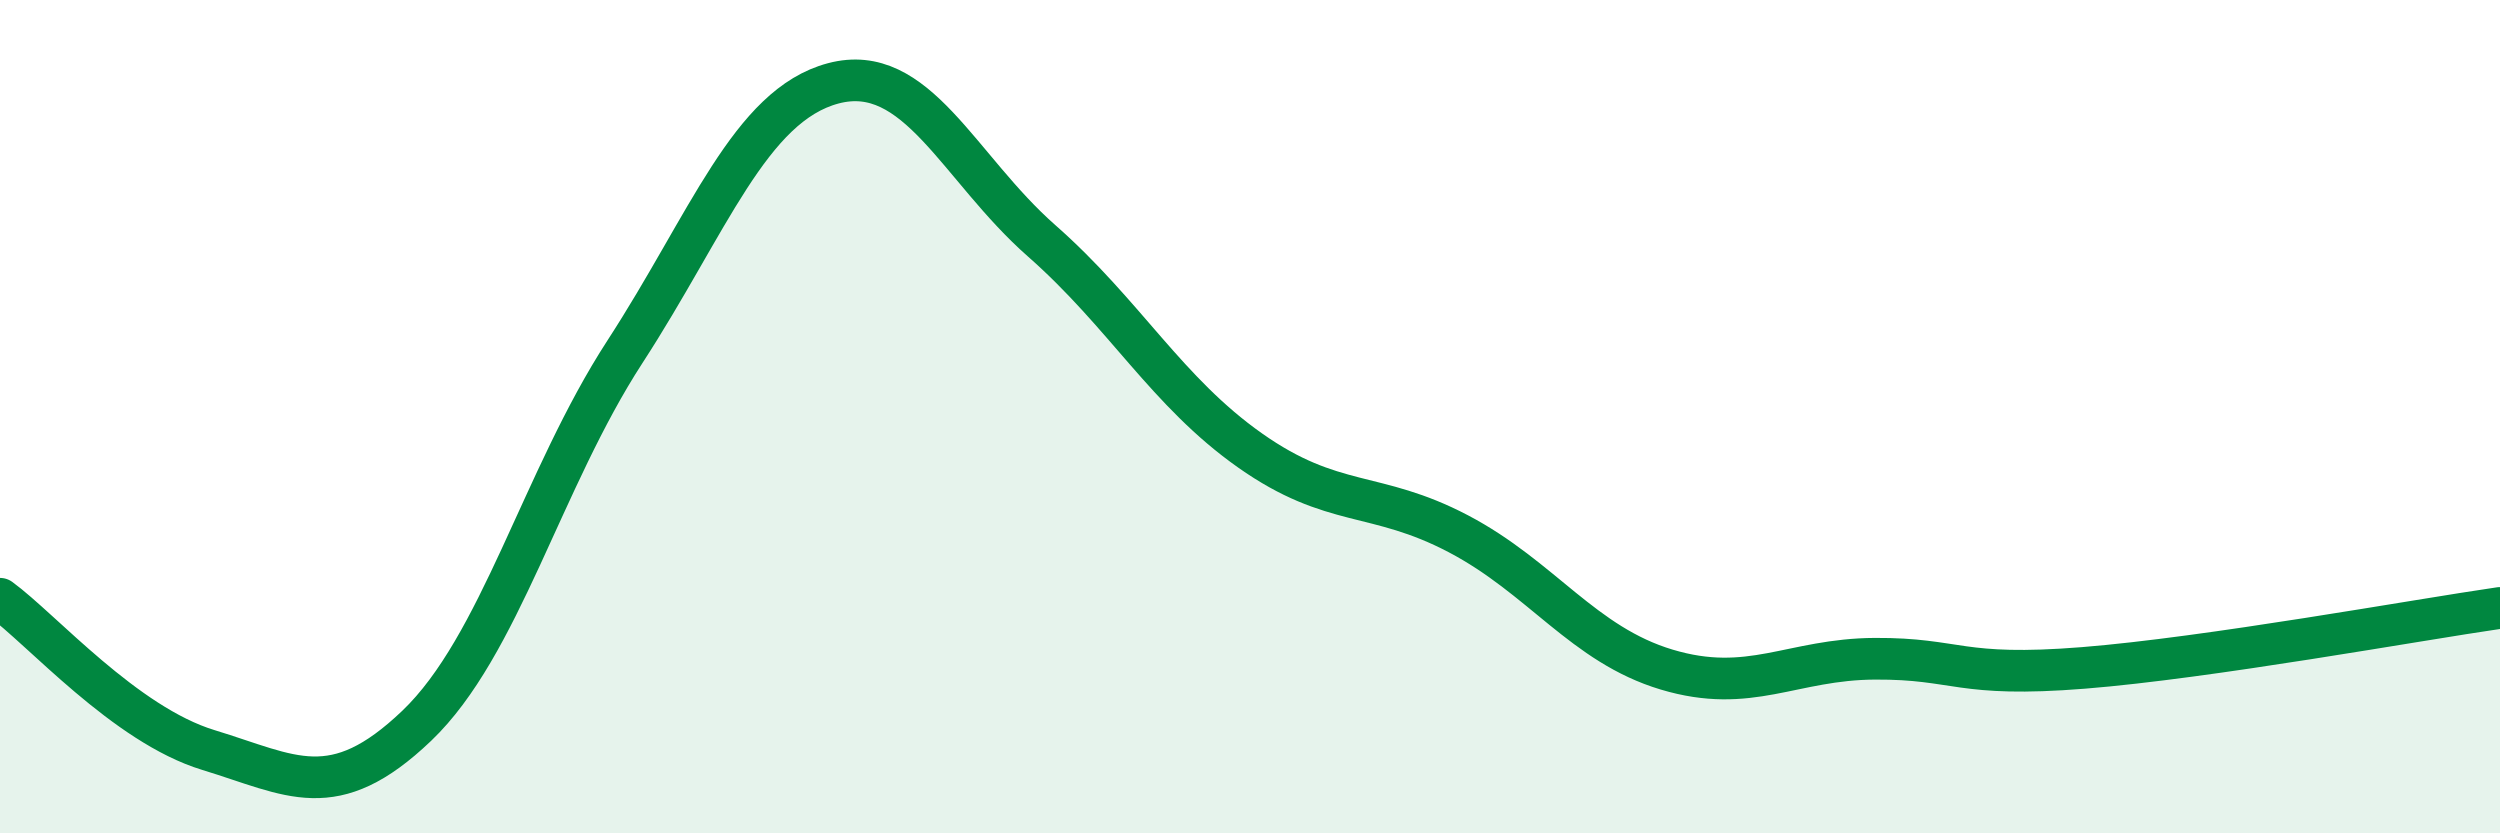 
    <svg width="60" height="20" viewBox="0 0 60 20" xmlns="http://www.w3.org/2000/svg">
      <path
        d="M 0,14.37 C 1,15.1 3,17.39 5,18 C 7,18.61 8,19.33 10,17.42 C 12,15.51 13,11.52 15,8.44 C 17,5.36 18,2.53 20,2 C 22,1.47 23,4.02 25,5.78 C 27,7.54 28,9.4 30,10.81 C 32,12.22 33,11.76 35,12.81 C 37,13.86 38,15.47 40,16.07 C 42,16.67 43,15.82 45,15.81 C 47,15.8 47,16.27 50,16.03 C 53,15.79 58,14.88 60,14.59L60 20L0 20Z"
        fill="#008740"
        opacity="0.1"
        stroke-linecap="round"
        stroke-linejoin="round"
      />
      <path
        d="M 0,14.37 C 1,15.1 3,17.39 5,18 C 7,18.61 8,19.33 10,17.42 C 12,15.51 13,11.52 15,8.44 C 17,5.36 18,2.53 20,2 C 22,1.47 23,4.02 25,5.78 C 27,7.54 28,9.4 30,10.81 C 32,12.22 33,11.76 35,12.81 C 37,13.86 38,15.47 40,16.07 C 42,16.67 43,15.82 45,15.81 C 47,15.8 47,16.27 50,16.03 C 53,15.79 58,14.88 60,14.59"
        stroke="#008740"
        stroke-width="1"
        fill="none"
        stroke-linecap="round"
        stroke-linejoin="round"
      />
    </svg>
  